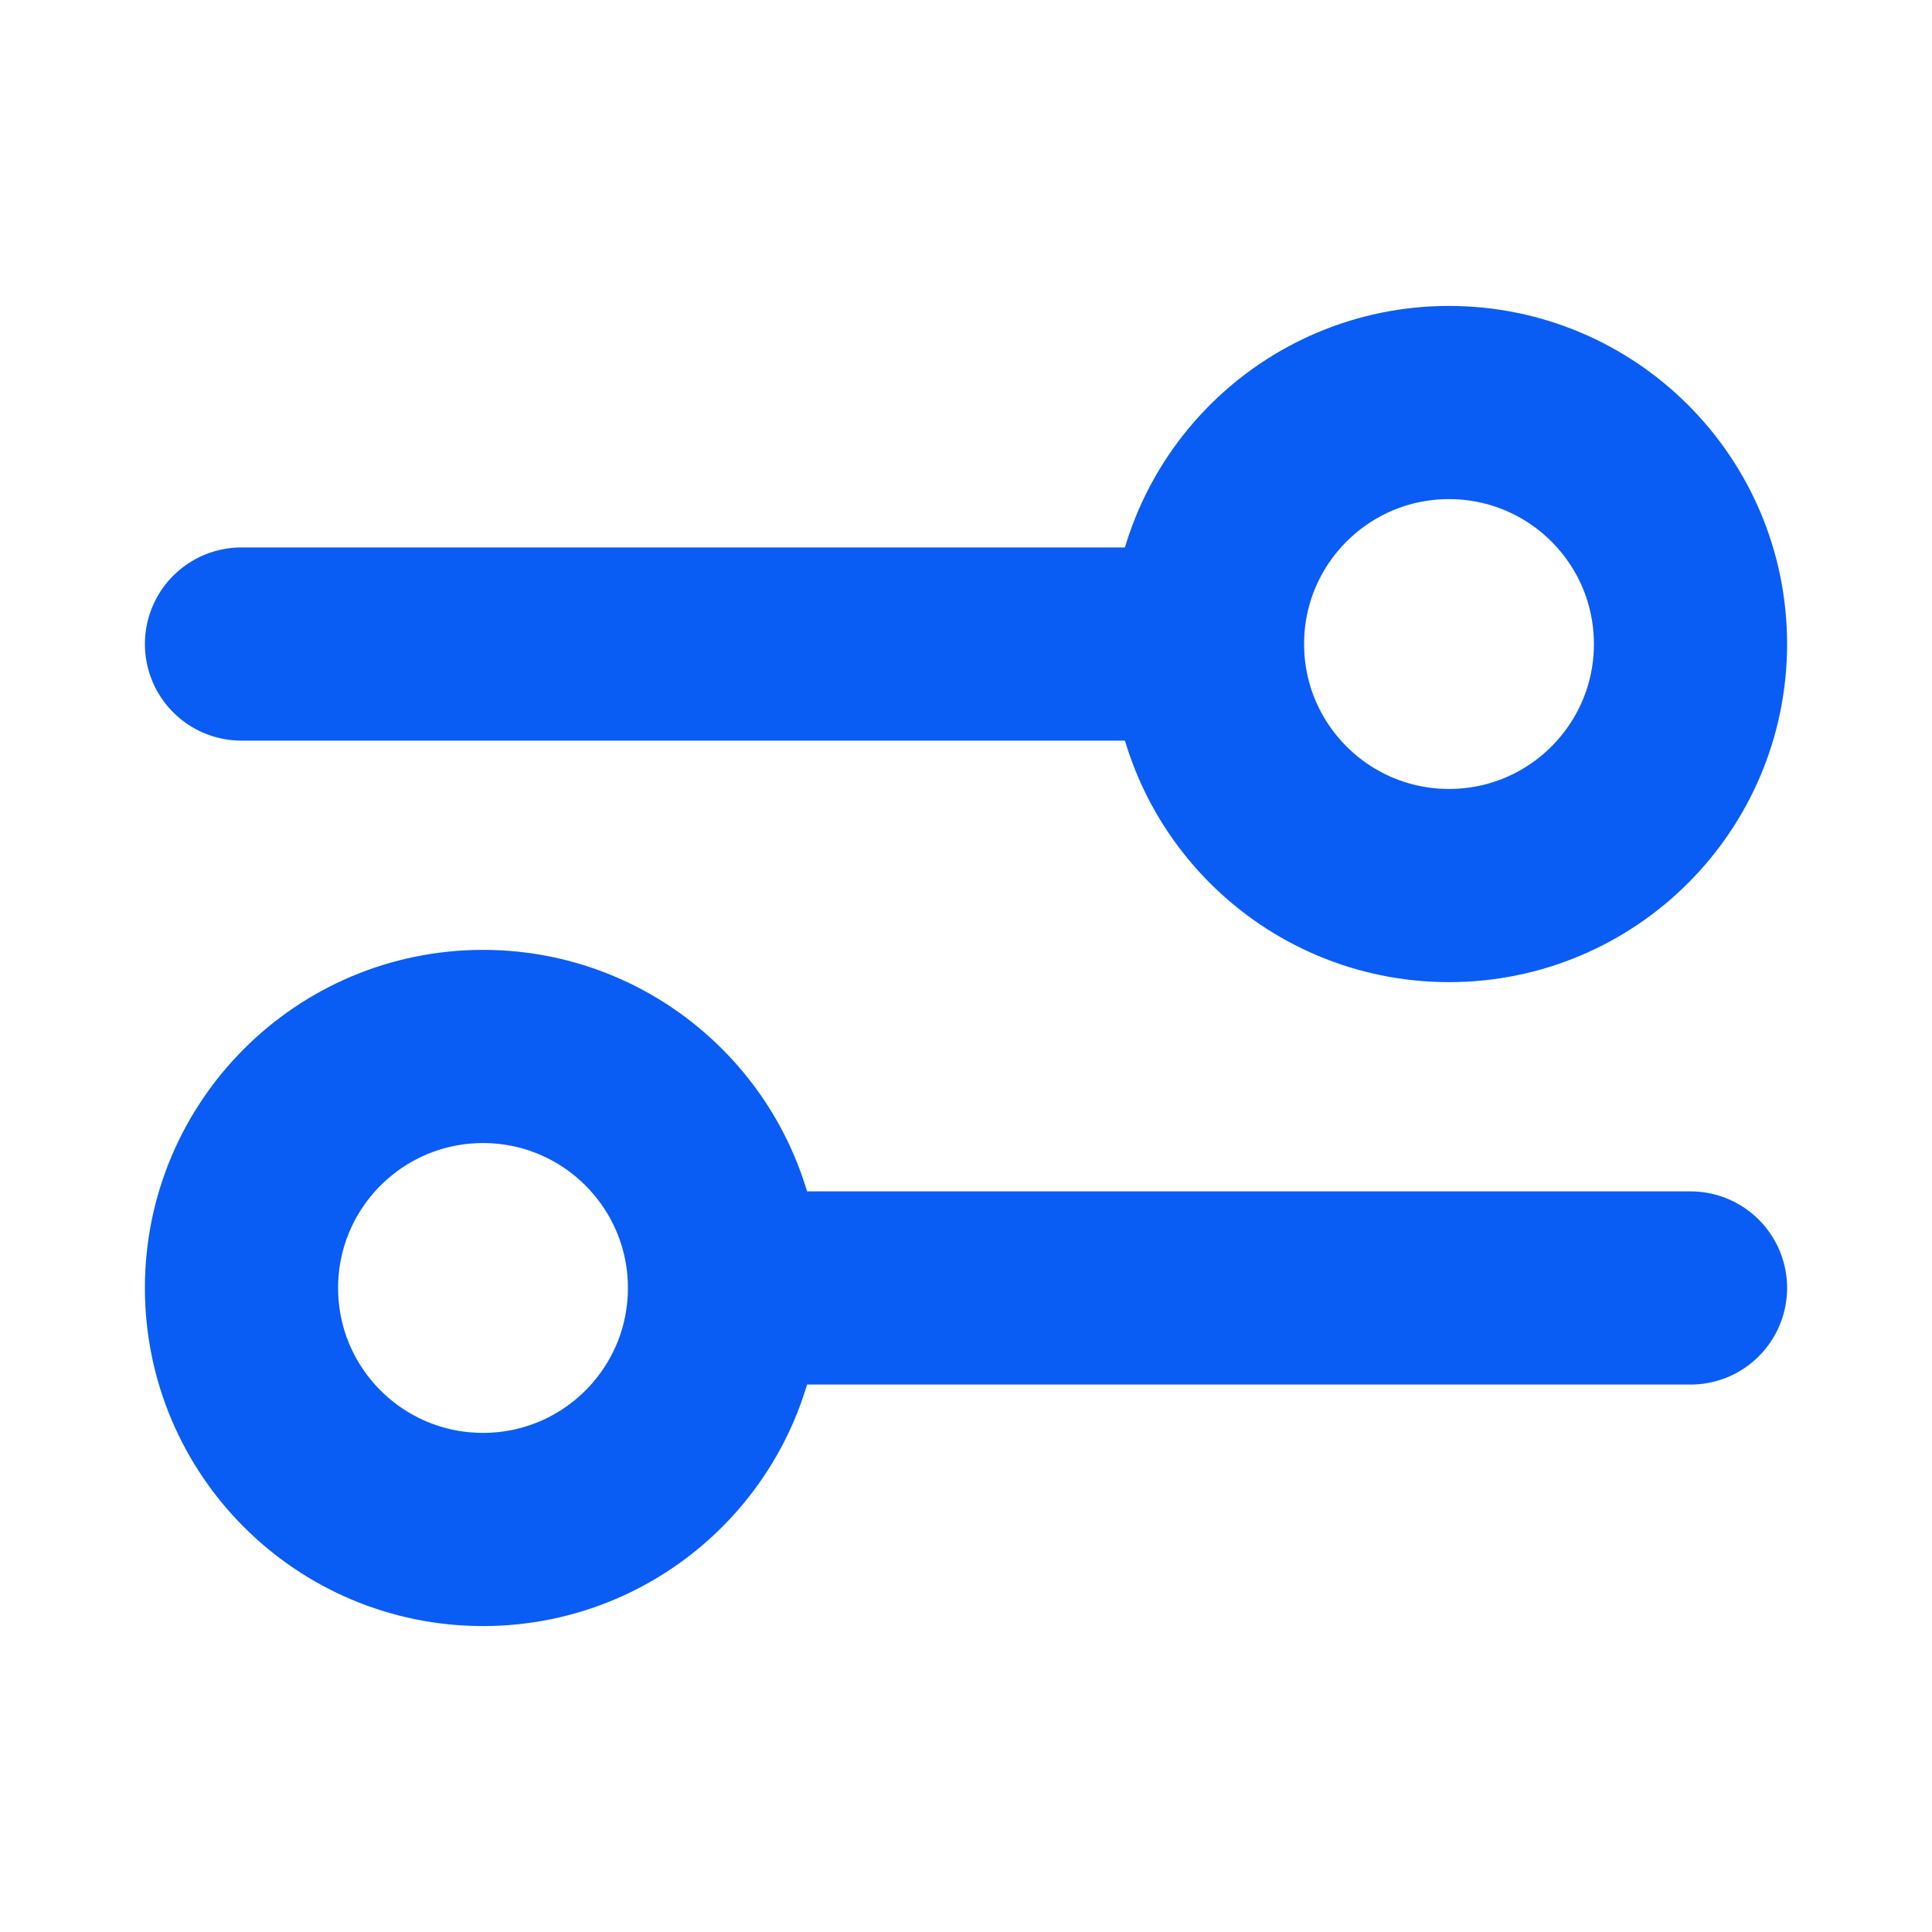 <svg width="20" height="20" viewBox="0 0 20 20" fill="none" xmlns="http://www.w3.org/2000/svg">
  <path d="M2.5 6.667L12.5 6.667M12.5 6.667C12.5 8.047 13.619 9.167 15 9.167C16.381 9.167 17.5 8.047 17.5 6.667C17.5 5.286 16.381 4.167 15 4.167C13.619 4.167 12.5 5.286 12.5 6.667ZM7.5 13.333L17.5 13.333M7.5 13.333C7.5 14.714 6.381 15.833 5 15.833C3.619 15.833 2.5 14.714 2.5 13.333C2.5 11.953 3.619 10.833 5 10.833C6.381 10.833 7.5 11.953 7.5 13.333Z" stroke="#0A5DF4" stroke-width="2" stroke-linecap="round" stroke-linejoin="round"/>
</svg>
